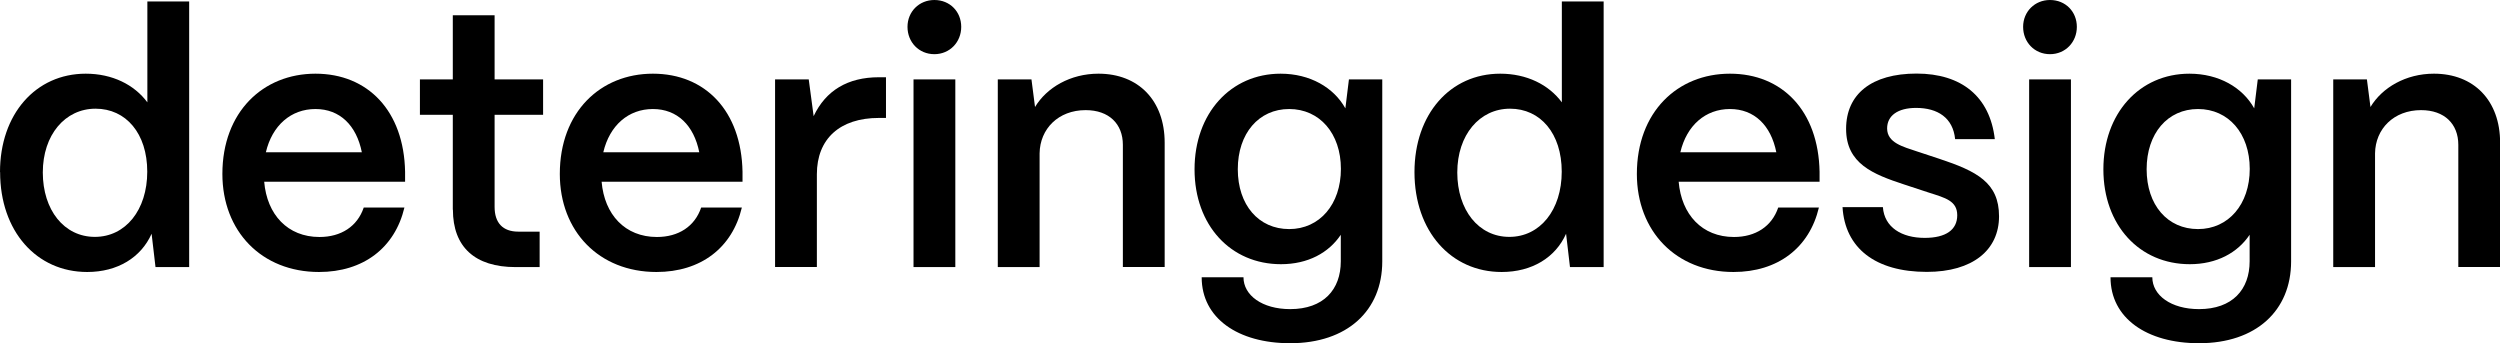 <svg viewBox="0 0 224.27 30.78"
   xmlns="http://www.w3.org/2000/svg" fill="#000000">
   <path d="m0 15.44c0-5.21 3.21-8.83 7.69-8.83 2.38 0 4.35.98 5.53 2.57v-9.05h3.75v23.83h-3.02l-.35-2.99c-.95 2.13-3.05 3.43-5.78 3.43-4.54 0-7.81-3.65-7.81-8.96zm8.51 5.81c2.76 0 4.7-2.42 4.7-5.85s-1.91-5.65-4.64-5.65-4.73 2.35-4.73 5.72 1.91 5.78 4.67 5.78z"/>
   <path d="m19.95 15.6c0-5.56 3.65-8.99 8.35-8.99s7.94 3.34 8.04 8.8v.89h-12.64c.25 2.95 2.1 4.96 4.96 4.96 1.94 0 3.4-.95 3.97-2.64h3.65c-.86 3.62-3.69 5.78-7.66 5.78-5.15 0-8.67-3.65-8.67-8.8zm12.51-1.94c-.48-2.41-1.97-3.88-4.16-3.88s-3.88 1.46-4.45 3.88z"/>
   <path d="m40.62 18.81v-8.51h-2.95v-3.18h2.95v-5.75h3.75v5.75h4.35v3.18h-4.35v8.26c0 1.43.73 2.22 2.13 2.22h1.91v3.18h-2.16c-3.65 0-5.62-1.81-5.62-5.15z"/>
   <path d="m50.22 15.6c0-5.56 3.65-8.99 8.35-8.99s7.94 3.34 8.04 8.8v.89h-12.64c.25 2.95 2.1 4.96 4.96 4.96 1.94 0 3.4-.95 3.97-2.64h3.65c-.86 3.62-3.69 5.78-7.66 5.78-5.15 0-8.67-3.65-8.67-8.8zm12.51-1.94c-.48-2.41-1.97-3.88-4.16-3.88s-3.88 1.46-4.45 3.88z"/>
   <path d="m69.53 7.12h3.02l.44 3.3c1.08-2.29 3.05-3.49 5.85-3.49h.64v3.65h-.64c-3.49 0-5.56 1.87-5.56 5.05v8.32h-3.75z"/>
   <path d="m83.82 0c1.4 0 2.41 1.05 2.41 2.41s-1.02 2.45-2.41 2.45-2.41-1.08-2.41-2.45 1.05-2.41 2.41-2.41zm-1.87 7.12h3.75v16.84h-3.75z"/>
   <path d="m89.51 7.12h3.02l.32 2.48c1.05-1.75 3.18-2.99 5.69-2.99 3.59 0 5.94 2.41 5.94 6.19v11.15h-3.75v-10.96c0-1.87-1.24-3.11-3.34-3.11-2.45 0-4.1 1.68-4.13 3.88v10.2h-3.75z"/>
   <path d="m107.8 24.87h3.75c0 1.62 1.68 2.86 4.19 2.86 2.99 0 4.54-1.75 4.54-4.29v-2.38c-1.08 1.62-2.95 2.64-5.37 2.64-4.51 0-7.75-3.49-7.75-8.51s3.24-8.58 7.72-8.58c2.64 0 4.77 1.24 5.81 3.11l.32-2.6h2.99v16.33c0 4.42-3.15 7.34-8.26 7.34-4.7 0-7.94-2.26-7.94-5.91zm7.85-4.32c2.73 0 4.64-2.22 4.64-5.4s-1.91-5.37-4.64-5.37-4.61 2.19-4.61 5.4 1.87 5.37 4.61 5.37z"/>
   <path d="m126.89 15.44c0-5.21 3.21-8.83 7.69-8.83 2.38 0 4.35.98 5.53 2.57v-9.05h3.75v23.83h-3.02l-.35-2.99c-.95 2.13-3.05 3.43-5.78 3.43-4.54 0-7.82-3.65-7.82-8.96zm8.51 5.81c2.76 0 4.7-2.42 4.7-5.85s-1.91-5.65-4.64-5.65-4.73 2.35-4.73 5.72 1.91 5.78 4.67 5.78z"/>
   <path d="m146.84 15.6c0-5.56 3.65-8.99 8.35-8.99s7.94 3.34 8.04 8.8v.89h-12.64c.25 2.95 2.1 4.96 4.96 4.96 1.94 0 3.4-.95 3.97-2.64h3.65c-.86 3.62-3.69 5.78-7.66 5.78-5.15 0-8.67-3.65-8.67-8.8zm12.51-1.94c-.48-2.41-1.97-3.88-4.16-3.88s-3.88 1.46-4.45 3.88z"/>
   <path d="m165.29 18.58h3.62c.13 1.81 1.68 2.76 3.75 2.76 1.91 0 2.92-.73 2.92-2.03s-1.08-1.56-2.54-2.03l-2.22-.73c-2.8-.92-5.21-1.87-5.21-4.99s2.29-4.96 6.32-4.96 6.58 2.06 7.02 5.88h-3.56c-.19-1.91-1.56-2.8-3.5-2.8-1.65 0-2.6.7-2.6 1.84 0 1.3 1.46 1.65 2.67 2.06l2.03.67c3.34 1.11 5.34 2.13 5.34 5.15s-2.35 4.99-6.48 4.99c-4.61 0-7.34-2.13-7.56-5.81z"/>
   <path d="m183.9 0c1.4 0 2.41 1.05 2.41 2.41s-1.02 2.45-2.41 2.45-2.41-1.08-2.41-2.45 1.05-2.41 2.41-2.41zm-1.87 7.12h3.75v16.84h-3.75z"/>
   <path d="m189.33 24.87h3.75c0 1.62 1.68 2.86 4.19 2.86 2.99 0 4.54-1.75 4.54-4.29v-2.38c-1.08 1.62-2.96 2.64-5.37 2.64-4.51 0-7.75-3.49-7.75-8.51s3.24-8.58 7.72-8.58c2.64 0 4.77 1.24 5.81 3.11l.32-2.6h2.99v16.33c0 4.42-3.15 7.34-8.26 7.34-4.7 0-7.94-2.26-7.94-5.91zm7.85-4.32c2.73 0 4.64-2.22 4.64-5.4s-1.91-5.37-4.64-5.37-4.61 2.19-4.61 5.4 1.87 5.37 4.61 5.37z"/>
   <path d="m209.31 7.12h3.02l.32 2.48c1.05-1.75 3.18-2.99 5.69-2.99 3.59 0 5.94 2.41 5.94 6.19v11.15h-3.75v-10.96c0-1.87-1.24-3.11-3.34-3.11-2.45 0-4.1 1.68-4.13 3.88v10.2h-3.75z"/>
</svg>
